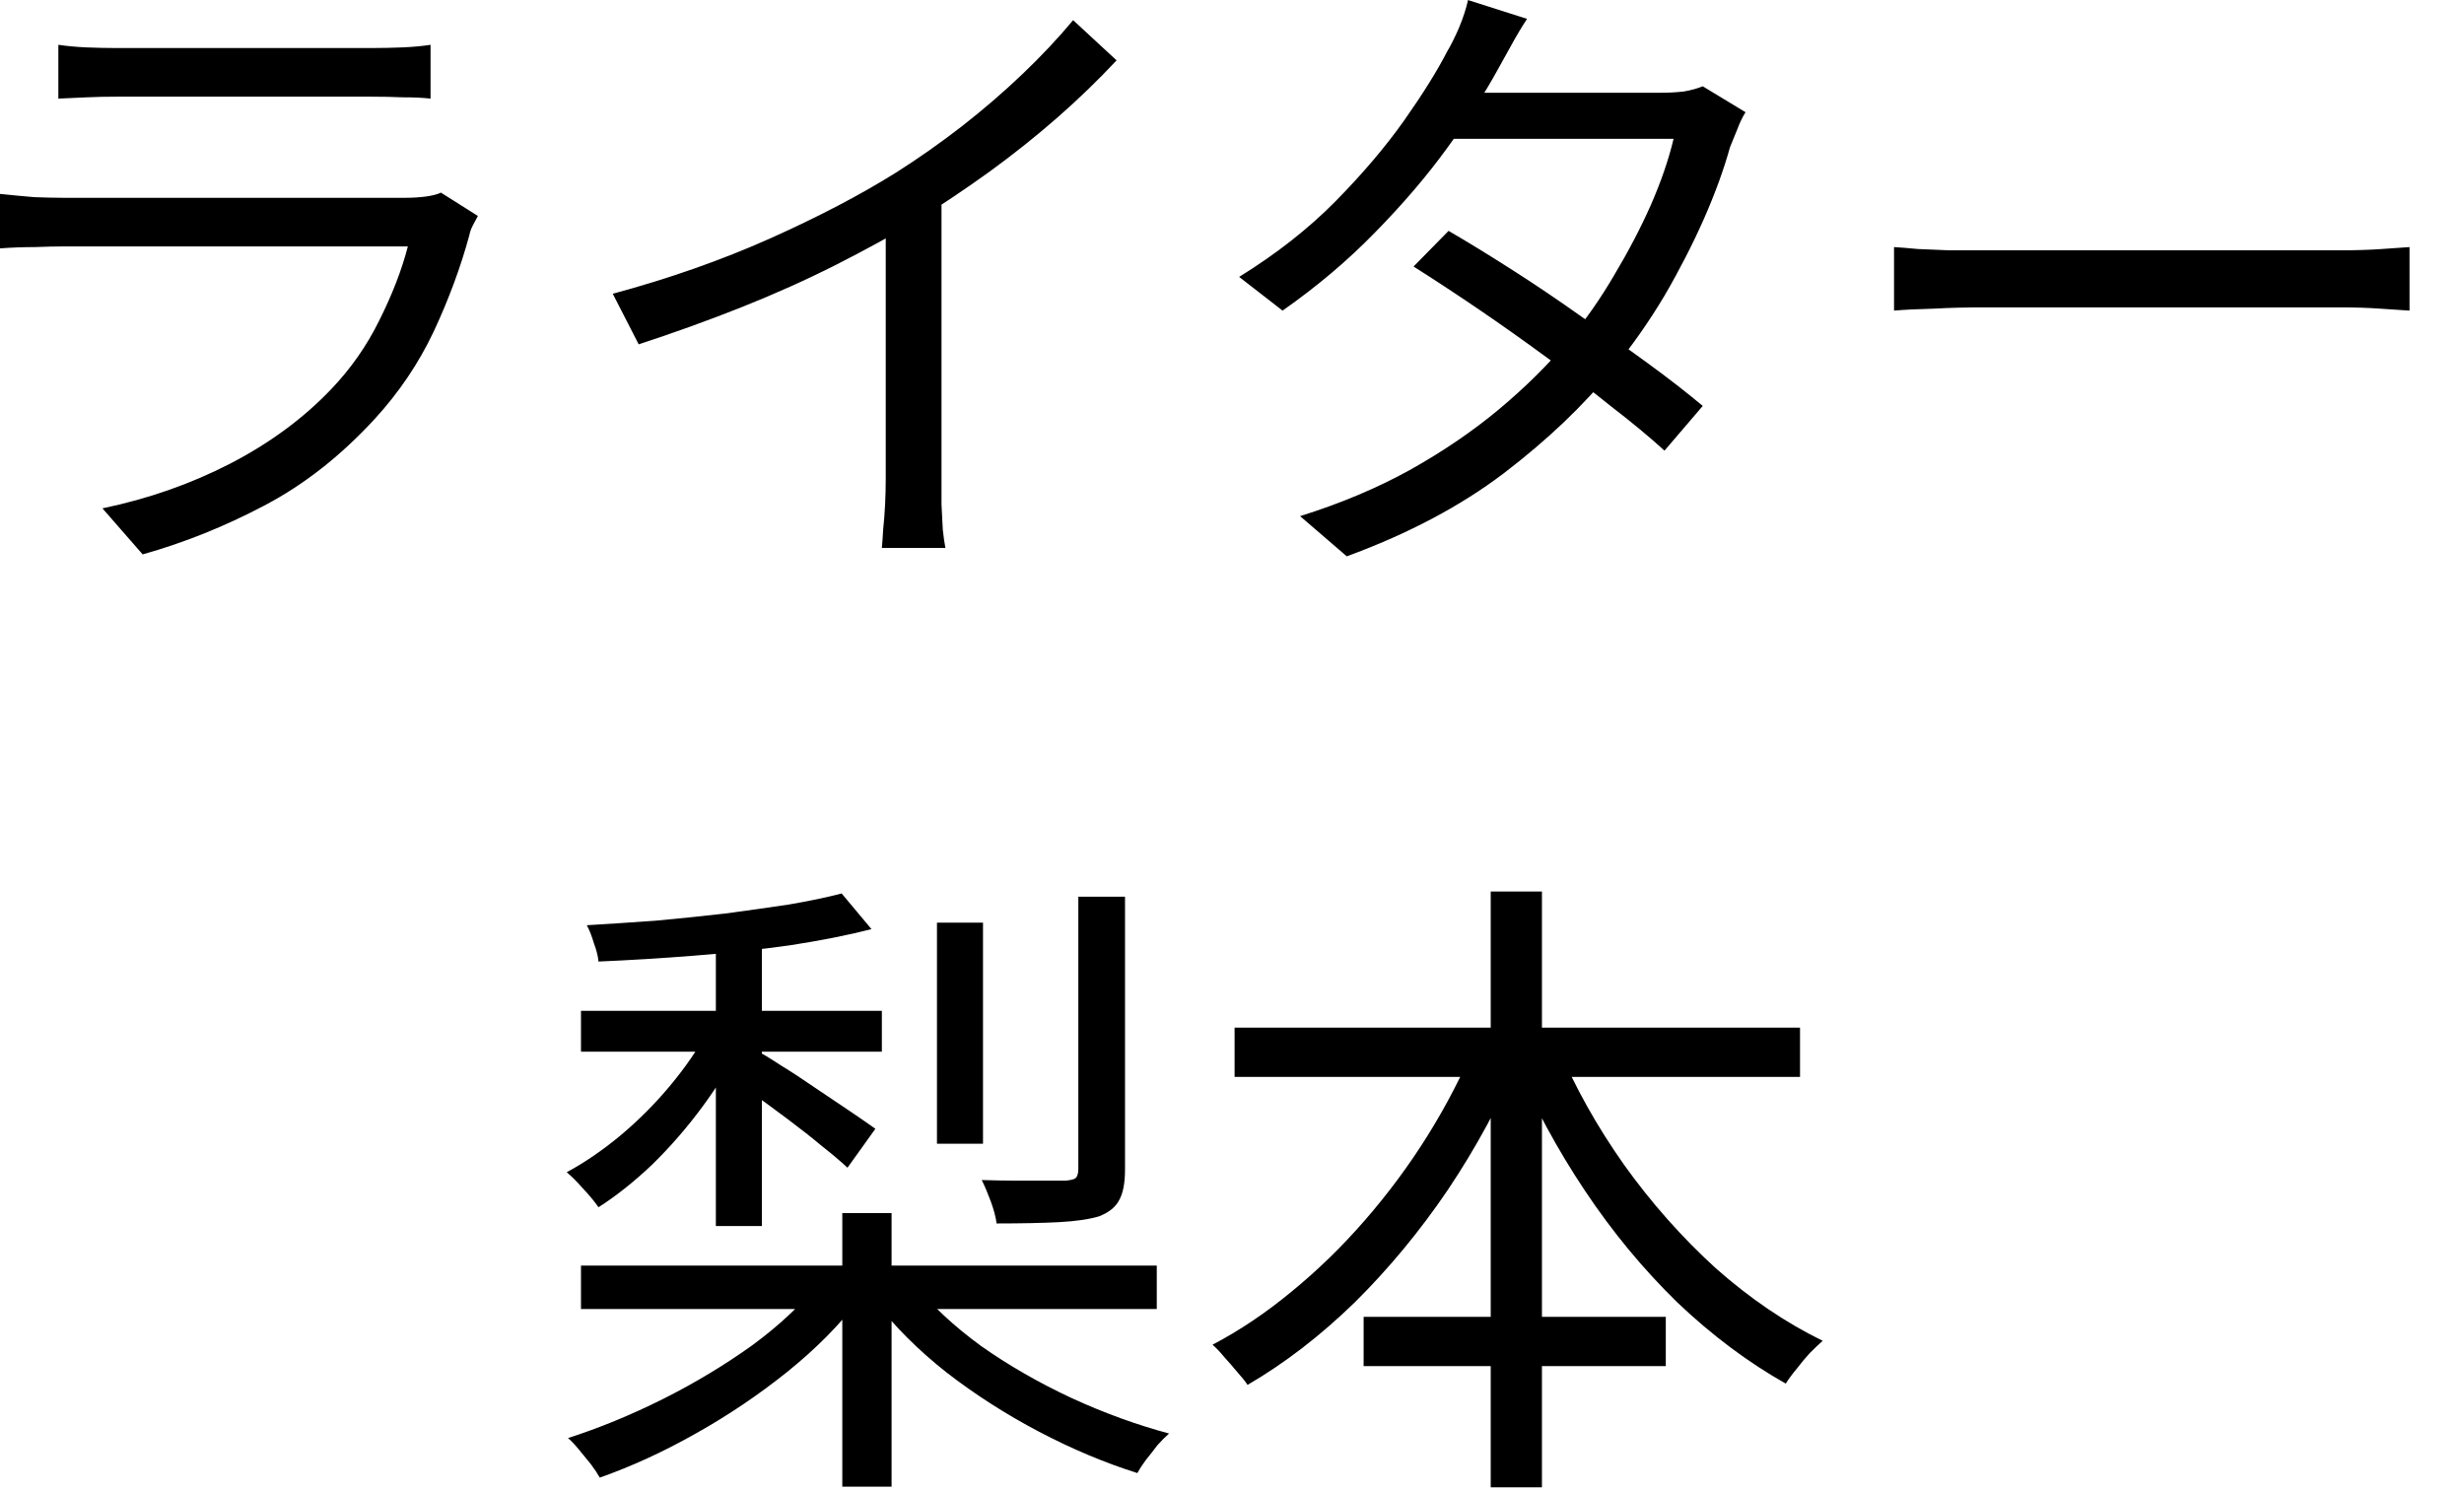 <svg width="38" height="23" viewBox="0 0 38 23" fill="none" xmlns="http://www.w3.org/2000/svg">
<path d="M0.9 0.691C1.033 0.711 1.177 0.724 1.33 0.731C1.483 0.737 1.64 0.741 1.8 0.741C1.9 0.741 2.08 0.741 2.34 0.741C2.607 0.741 2.907 0.741 3.24 0.741C3.58 0.741 3.917 0.741 4.25 0.741C4.59 0.741 4.893 0.741 5.16 0.741C5.427 0.741 5.617 0.741 5.73 0.741C5.89 0.741 6.05 0.737 6.21 0.731C6.37 0.724 6.513 0.711 6.64 0.691V1.521C6.52 1.507 6.377 1.501 6.21 1.501C6.05 1.494 5.887 1.491 5.72 1.491C5.607 1.491 5.417 1.491 5.15 1.491C4.89 1.491 4.593 1.491 4.26 1.491C3.927 1.491 3.59 1.491 3.25 1.491C2.917 1.491 2.617 1.491 2.35 1.491C2.09 1.491 1.907 1.491 1.8 1.491C1.647 1.491 1.493 1.494 1.34 1.501C1.187 1.507 1.04 1.514 0.9 1.521V0.691ZM7.37 3.331C7.35 3.371 7.323 3.421 7.29 3.481C7.263 3.534 7.247 3.581 7.24 3.621C7.107 4.114 6.923 4.611 6.69 5.111C6.457 5.604 6.153 6.054 5.78 6.461C5.253 7.034 4.683 7.481 4.07 7.801C3.463 8.121 2.84 8.371 2.2 8.551L1.58 7.841C2.287 7.694 2.943 7.464 3.55 7.151C4.157 6.837 4.673 6.457 5.1 6.011C5.407 5.691 5.657 5.334 5.85 4.941C6.05 4.541 6.197 4.161 6.29 3.801C6.217 3.801 6.077 3.801 5.87 3.801C5.67 3.801 5.423 3.801 5.13 3.801C4.837 3.801 4.52 3.801 4.18 3.801C3.847 3.801 3.507 3.801 3.16 3.801C2.82 3.801 2.5 3.801 2.2 3.801C1.907 3.801 1.65 3.801 1.43 3.801C1.217 3.801 1.067 3.801 0.98 3.801C0.86 3.801 0.713 3.804 0.54 3.811C0.367 3.811 0.187 3.817 -3.63588e-06 3.831V2.991C0.187 3.011 0.363 3.027 0.53 3.041C0.697 3.047 0.847 3.051 0.98 3.051C1.053 3.051 1.193 3.051 1.4 3.051C1.607 3.051 1.857 3.051 2.15 3.051C2.443 3.051 2.76 3.051 3.1 3.051C3.44 3.051 3.78 3.051 4.12 3.051C4.46 3.051 4.777 3.051 5.07 3.051C5.363 3.051 5.613 3.051 5.82 3.051C6.033 3.051 6.177 3.051 6.25 3.051C6.363 3.051 6.47 3.044 6.57 3.031C6.67 3.017 6.747 2.997 6.8 2.971L7.37 3.331ZM9.45 4.531C10.317 4.297 11.123 4.014 11.87 3.681C12.617 3.347 13.267 3.007 13.82 2.661C14.167 2.441 14.503 2.204 14.83 1.951C15.163 1.691 15.477 1.421 15.77 1.141C16.063 0.861 16.323 0.584 16.55 0.311L17.22 0.931C16.94 1.231 16.637 1.524 16.31 1.811C15.983 2.097 15.637 2.374 15.27 2.641C14.91 2.901 14.533 3.154 14.14 3.401C13.773 3.621 13.36 3.847 12.9 4.081C12.44 4.314 11.95 4.534 11.43 4.741C10.91 4.947 10.383 5.137 9.85 5.311L9.45 4.531ZM13.66 3.081L14.52 2.821V7.381C14.52 7.507 14.52 7.641 14.52 7.781C14.527 7.921 14.533 8.051 14.54 8.171C14.553 8.291 14.567 8.384 14.58 8.451H13.6C13.607 8.384 13.613 8.291 13.62 8.171C13.633 8.051 13.643 7.921 13.65 7.781C13.657 7.641 13.66 7.507 13.66 7.381V3.081ZM22.34 3.561C22.66 3.747 22.996 3.954 23.35 4.181C23.703 4.407 24.053 4.644 24.4 4.891C24.753 5.131 25.09 5.367 25.41 5.601C25.73 5.834 26.013 6.054 26.26 6.261L25.67 6.951C25.443 6.744 25.17 6.517 24.85 6.271C24.536 6.017 24.203 5.764 23.85 5.511C23.496 5.251 23.143 5.001 22.79 4.761C22.436 4.521 22.106 4.304 21.8 4.111L22.34 3.561ZM26.92 1.731C26.873 1.804 26.83 1.894 26.79 2.001C26.75 2.101 26.713 2.191 26.68 2.271C26.586 2.611 26.453 2.977 26.28 3.371C26.106 3.764 25.903 4.161 25.67 4.561C25.436 4.954 25.17 5.334 24.87 5.701C24.423 6.254 23.863 6.787 23.19 7.301C22.523 7.807 21.716 8.234 20.77 8.581L20.05 7.961C20.67 7.767 21.233 7.531 21.74 7.251C22.253 6.964 22.713 6.651 23.12 6.311C23.526 5.971 23.88 5.621 24.18 5.261C24.44 4.954 24.676 4.617 24.89 4.251C25.11 3.884 25.3 3.521 25.46 3.161C25.62 2.794 25.736 2.454 25.81 2.141H22.1L22.42 1.431H25.6C25.733 1.431 25.856 1.424 25.97 1.411C26.083 1.391 26.18 1.364 26.26 1.331L26.92 1.731ZM23.55 0.291C23.463 0.424 23.38 0.564 23.3 0.711C23.22 0.857 23.153 0.977 23.1 1.071C22.9 1.437 22.64 1.841 22.32 2.281C22.006 2.714 21.636 3.147 21.21 3.581C20.79 4.014 20.313 4.417 19.78 4.791L19.11 4.271C19.683 3.917 20.18 3.527 20.6 3.101C21.02 2.674 21.373 2.257 21.66 1.851C21.946 1.444 22.166 1.091 22.32 0.791C22.373 0.704 22.433 0.584 22.5 0.431C22.566 0.271 22.613 0.127 22.64 0.001L23.55 0.291ZM29.21 3.811C29.31 3.817 29.433 3.827 29.58 3.841C29.726 3.847 29.886 3.854 30.06 3.861C30.24 3.861 30.42 3.861 30.6 3.861C30.706 3.861 30.87 3.861 31.09 3.861C31.316 3.861 31.58 3.861 31.88 3.861C32.18 3.861 32.496 3.861 32.83 3.861C33.17 3.861 33.506 3.861 33.84 3.861C34.18 3.861 34.5 3.861 34.8 3.861C35.106 3.861 35.37 3.861 35.59 3.861C35.81 3.861 35.973 3.861 36.08 3.861C36.333 3.861 36.55 3.854 36.73 3.841C36.91 3.827 37.053 3.817 37.16 3.811V4.791C37.06 4.784 36.91 4.774 36.71 4.761C36.516 4.747 36.31 4.741 36.09 4.741C35.983 4.741 35.816 4.741 35.59 4.741C35.363 4.741 35.1 4.741 34.8 4.741C34.506 4.741 34.19 4.741 33.85 4.741C33.51 4.741 33.17 4.741 32.83 4.741C32.496 4.741 32.18 4.741 31.88 4.741C31.586 4.741 31.326 4.741 31.1 4.741C30.873 4.741 30.706 4.741 30.6 4.741C30.326 4.741 30.066 4.747 29.82 4.761C29.573 4.767 29.37 4.777 29.21 4.791V3.811ZM8.96 19.521H17.84V20.191H8.96V19.521ZM12.99 18.711H13.75V22.931H12.99V18.711ZM12.64 19.771L13.25 20.041C12.95 20.434 12.58 20.807 12.14 21.161C11.7 21.514 11.23 21.831 10.73 22.111C10.236 22.391 9.743 22.617 9.25 22.791C9.216 22.731 9.17 22.661 9.11 22.581C9.05 22.507 8.99 22.434 8.93 22.361C8.87 22.287 8.813 22.227 8.76 22.181C9.24 22.027 9.726 21.827 10.22 21.581C10.713 21.334 11.173 21.057 11.6 20.751C12.027 20.437 12.373 20.111 12.64 19.771ZM14.09 19.791C14.363 20.131 14.71 20.454 15.13 20.761C15.556 21.061 16.02 21.327 16.52 21.561C17.026 21.794 17.53 21.977 18.03 22.111C17.977 22.157 17.916 22.217 17.85 22.291C17.79 22.371 17.73 22.447 17.67 22.521C17.616 22.594 17.573 22.661 17.54 22.721C17.033 22.561 16.526 22.347 16.02 22.081C15.513 21.814 15.04 21.511 14.6 21.171C14.16 20.824 13.79 20.454 13.49 20.061L14.09 19.791ZM8.96 15.591H13.6V16.221H8.96V15.591ZM14.45 14.231H15.16V17.641H14.45V14.231ZM11.04 14.421H11.75V18.911H11.04V14.421ZM16.63 13.831H17.35V18.041C17.35 18.247 17.32 18.404 17.26 18.511C17.206 18.617 17.103 18.701 16.95 18.761C16.797 18.807 16.59 18.837 16.33 18.851C16.07 18.864 15.75 18.871 15.37 18.871C15.357 18.771 15.326 18.657 15.28 18.531C15.233 18.404 15.187 18.294 15.14 18.201C15.34 18.207 15.527 18.211 15.7 18.211C15.88 18.211 16.033 18.211 16.16 18.211C16.293 18.211 16.383 18.211 16.43 18.211C16.51 18.204 16.563 18.191 16.59 18.171C16.616 18.144 16.63 18.097 16.63 18.031V13.831ZM12.98 13.781L13.44 14.331C13.08 14.424 12.66 14.507 12.18 14.581C11.707 14.647 11.213 14.701 10.7 14.741C10.193 14.781 9.703 14.811 9.23 14.831C9.223 14.751 9.2 14.657 9.16 14.551C9.126 14.437 9.09 14.344 9.05 14.271C9.39 14.251 9.743 14.227 10.11 14.201C10.476 14.167 10.833 14.131 11.18 14.091C11.533 14.044 11.863 13.997 12.17 13.951C12.483 13.897 12.753 13.841 12.98 13.781ZM10.92 15.891L11.44 16.081C11.28 16.407 11.08 16.734 10.84 17.061C10.6 17.387 10.34 17.687 10.06 17.961C9.78 18.227 9.503 18.447 9.23 18.621C9.17 18.534 9.09 18.437 8.99 18.331C8.896 18.224 8.813 18.141 8.74 18.081C9.013 17.934 9.286 17.747 9.56 17.521C9.84 17.287 10.097 17.031 10.33 16.751C10.57 16.464 10.767 16.177 10.92 15.891ZM11.64 16.191C11.733 16.237 11.867 16.317 12.04 16.431C12.213 16.537 12.396 16.657 12.59 16.791C12.79 16.924 12.973 17.047 13.14 17.161C13.306 17.274 13.427 17.357 13.5 17.411L13.07 18.011C12.97 17.917 12.84 17.807 12.68 17.681C12.52 17.547 12.347 17.411 12.16 17.271C11.973 17.131 11.796 17.001 11.63 16.881C11.463 16.754 11.323 16.657 11.21 16.591L11.64 16.191ZM19.04 15.851H27.76V16.611H19.04V15.851ZM21.03 20.311H25.69V21.071H21.03V20.311ZM22.99 13.751H23.78V22.941H22.99V13.751ZM22.75 16.101L23.43 16.321C23.13 17.027 22.763 17.704 22.33 18.351C21.896 18.991 21.416 19.571 20.89 20.091C20.363 20.604 19.813 21.027 19.24 21.361C19.2 21.301 19.146 21.234 19.08 21.161C19.013 21.081 18.947 21.004 18.88 20.931C18.82 20.857 18.76 20.794 18.7 20.741C19.12 20.521 19.526 20.247 19.92 19.921C20.32 19.594 20.697 19.227 21.05 18.821C21.41 18.407 21.733 17.971 22.02 17.511C22.306 17.051 22.55 16.581 22.75 16.101ZM24.02 16.131C24.287 16.764 24.63 17.377 25.05 17.971C25.47 18.557 25.94 19.087 26.46 19.561C26.986 20.027 27.537 20.401 28.11 20.681C28.05 20.734 27.983 20.797 27.91 20.871C27.843 20.944 27.776 21.024 27.71 21.111C27.643 21.191 27.587 21.267 27.54 21.341C26.96 21.014 26.403 20.597 25.87 20.091C25.343 19.577 24.866 19.001 24.44 18.361C24.013 17.721 23.653 17.054 23.36 16.361L24.02 16.131Z" fill="black"/>
</svg>
